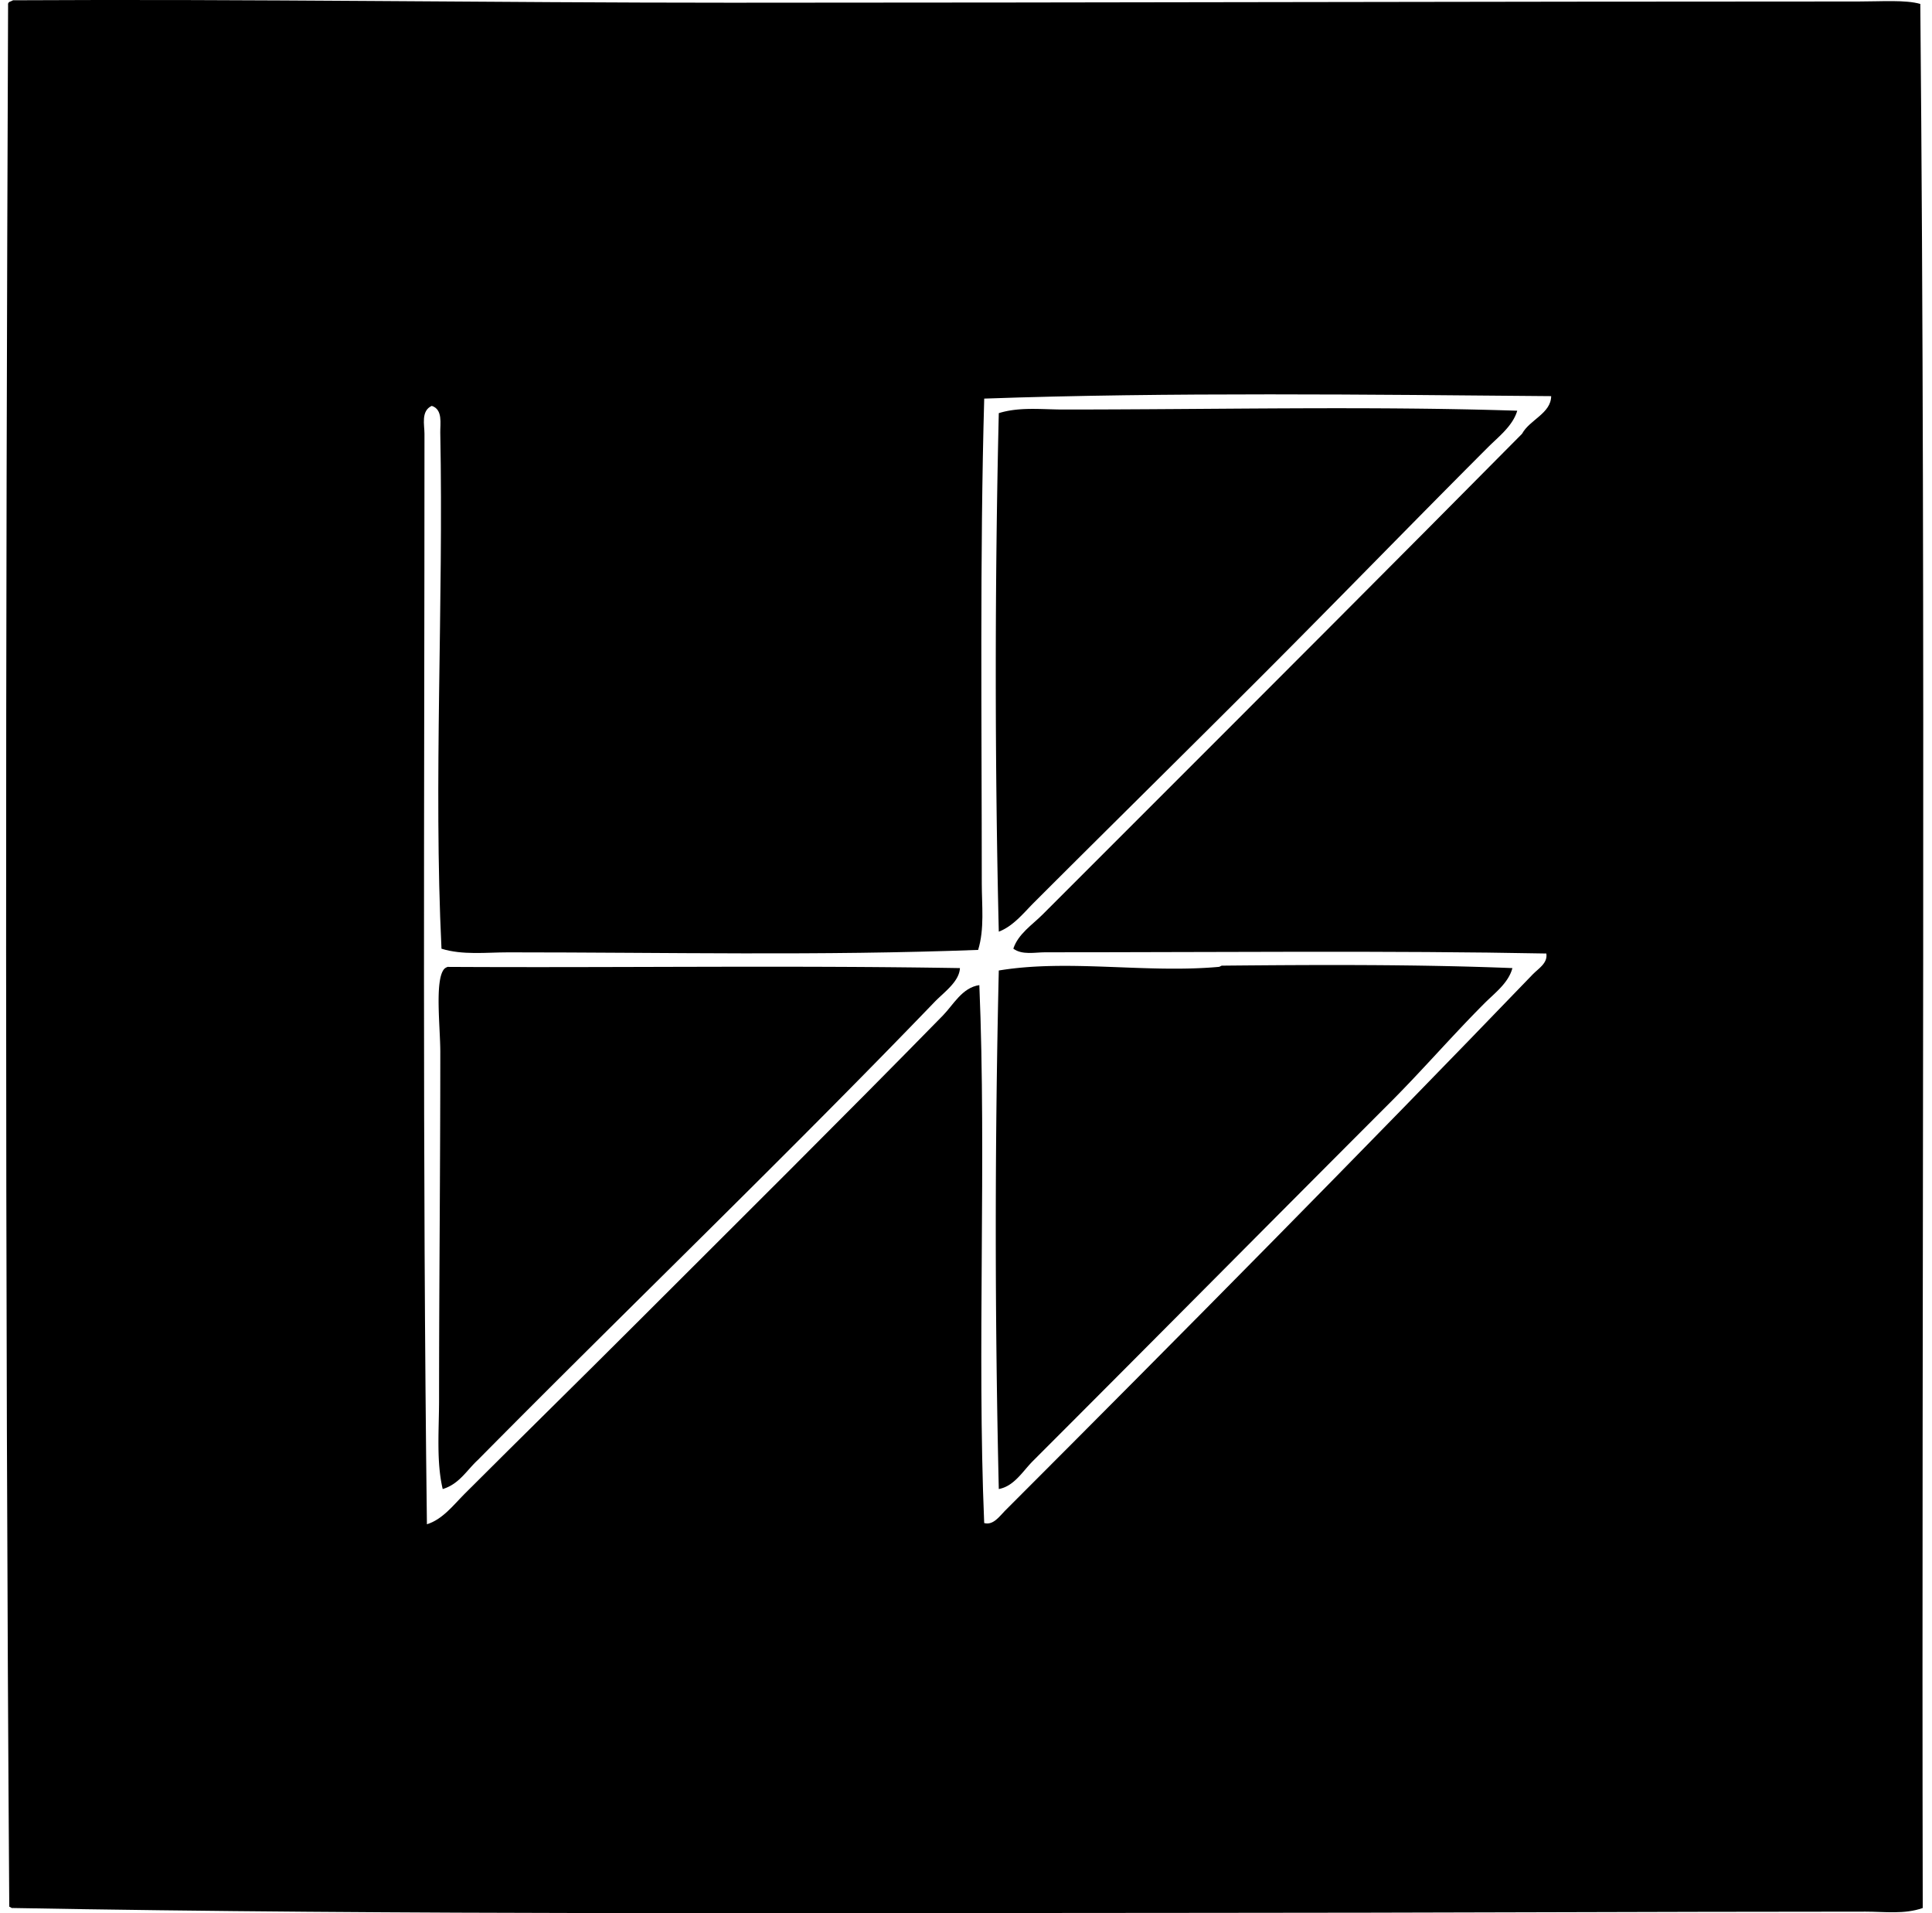 <svg xmlns="http://www.w3.org/2000/svg" width="202" height="200" fill="none" viewBox="0 0 202 200">
  <path fill="#000" fill-rule="evenodd" d="M200.777.411c.596 65.498.123 134.188.255 199.047-1.914.678-4.019.379-5.97.379-22.796.003-46.186.128-69.054.128-41.138.002-83.933.233-124.657-.507-.206.036-.22-.12-.382-.128C.51 133.033.59 65.542.846.536c-.061-.397.319-.358.507-.507 24.873-.143 50.285.257 75.022.255C115.45.28 154.853.156 194.303.156c2.438 0 4.921-.191 6.474.255Zm-97.872 41.258c-.461 16.28-.255 34.117-.255 50.65 0 2.36.296 4.766-.38 6.982-16.633.625-32.418.255-49.128.255-2.31 0-4.754.308-6.982-.38-.848-17.46.228-36.08-.127-53.95-.02-.922.289-2.42-.89-2.797-1.15.527-.762 1.99-.762 2.921 0 38.227-.22 75.988.255 113.994 1.64-.507 2.786-2.024 3.933-3.174 5.985-5.982 11.982-11.852 17.9-17.773 10.72-10.712 21.62-21.522 32.118-32.242 1.097-1.124 2.014-2.918 3.808-3.173.76 18.231-.253 38.138.507 56.234.944.275 1.637-.749 2.159-1.269 18.516-18.523 37.161-37.364 55.218-56.112.559-.576 1.568-1.154 1.397-2.157-16.148-.318-34.678-.125-52.426-.127-1.035 0-2.373.308-3.302-.38.513-1.547 1.976-2.483 3.047-3.556 3.396-3.394 6.683-6.683 10.028-10.029 13.438-13.432 26.792-26.786 40.114-40.238.789-1.468 3.022-2.123 3.046-3.936-18.579-.16-40.18-.422-59.278.257Z" clip-rule="evenodd"/>
  <path fill="#000" fill-rule="evenodd" d="M158.635 42.935c-.471 1.593-1.941 2.704-3.046 3.809-7.804 7.803-15.71 15.96-23.613 23.863-7.901 7.908-15.901 15.778-23.863 23.74-1.105 1.105-2.174 2.473-3.684 3.046-.421-17.42-.421-36.65 0-54.203 2.135-.674 4.498-.382 6.728-.38 16.028-.002 32.149-.372 47.478.125Zm-.507 58.267c-.405 1.556-1.856 2.615-2.919 3.681-3.321 3.323-6.468 6.974-9.901 10.41-12.396 12.401-24.838 24.966-37.323 37.448-1.048 1.049-1.945 2.622-3.556 2.918a1163.33 1163.33 0 0 1 0-54.205c7.274-1.206 15.374.304 22.979-.377.193-.02.227-.128.379-.13 10.09-.098 20.442-.138 30.341.255Zm-57.763 0c-.066 1.426-1.686 2.536-2.666 3.556-15.481 16.079-31.953 31.904-47.73 47.856-1.167 1.073-1.954 2.531-3.682 3.046-.679-2.877-.38-6.186-.38-9.394 0-12.155.128-23.556.128-36.305 0-2.559-.588-7.418.38-8.634.093-.118.233-.191.38-.25 18.02.1 35.687-.172 53.57.125Z" clip-rule="evenodd"/>
</svg>
